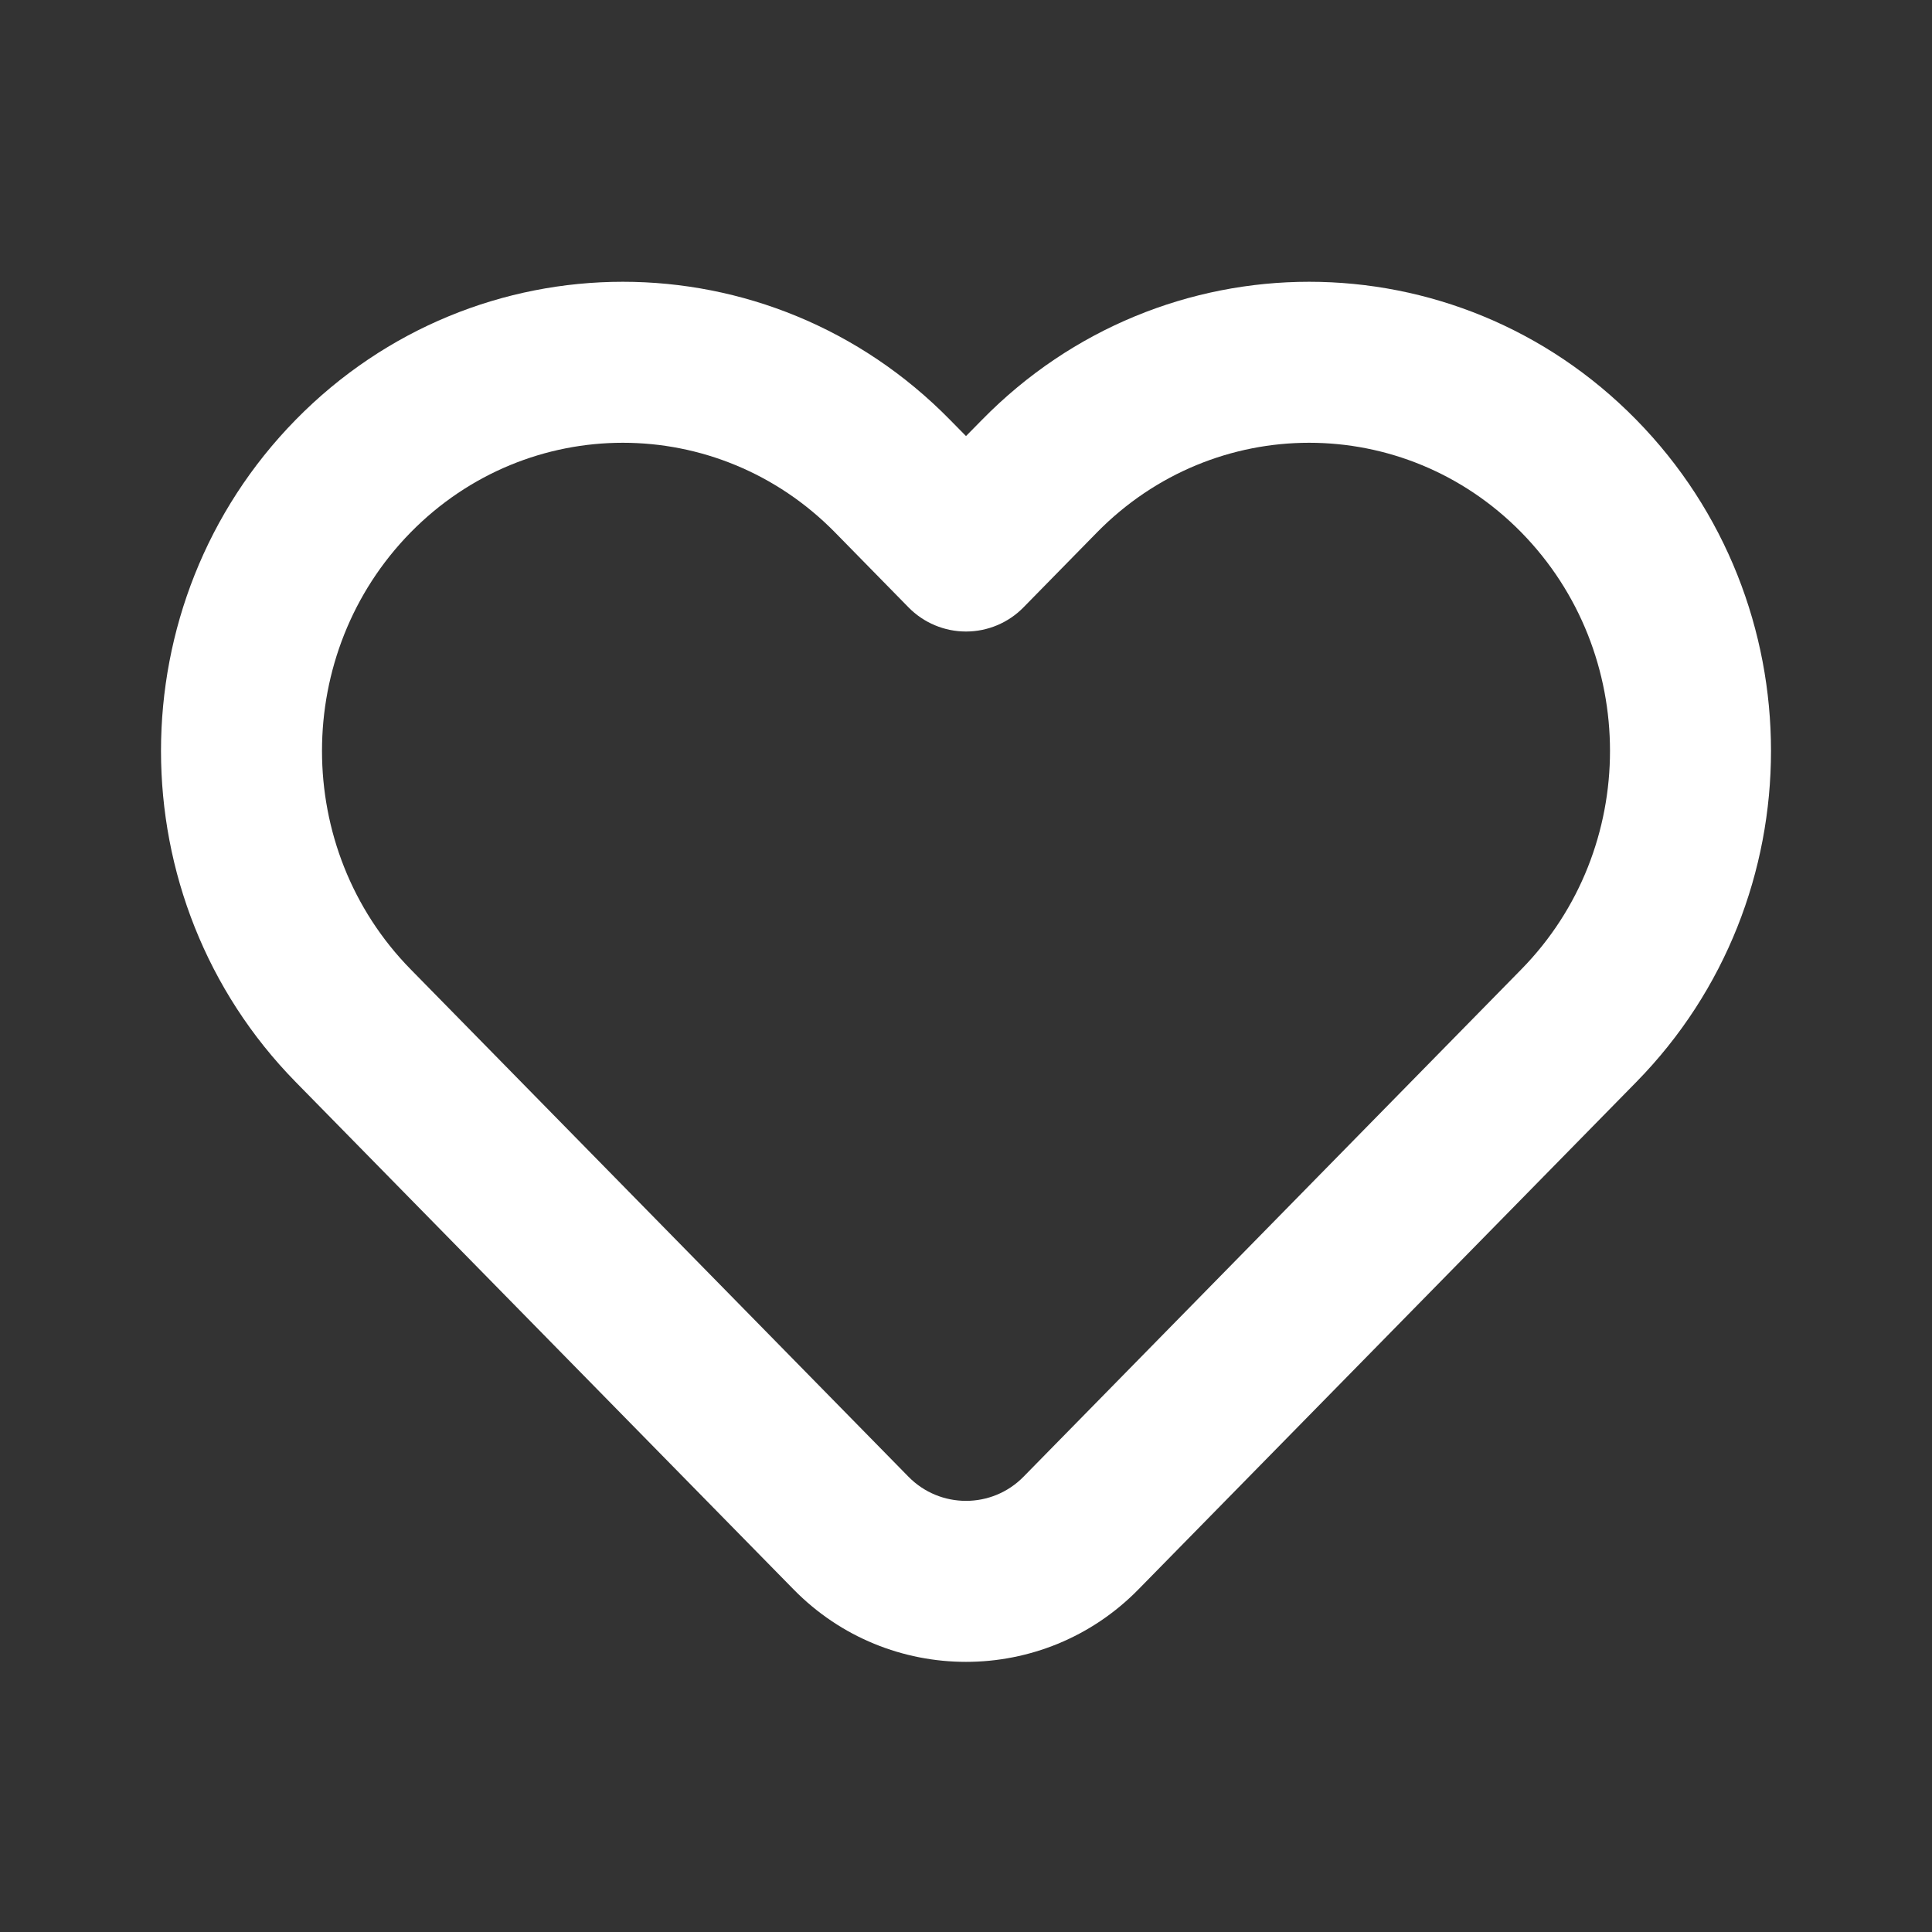 <svg width="24" height="24" viewBox="0 0 24 24" fill="none" xmlns="http://www.w3.org/2000/svg">
<rect x="0" y="0" width="24" height="24" fill="#333333" stroke="none"/>
<path fill-rule="evenodd" clip-rule="evenodd" d="M10.373 6.614C8.915 5.129 6.559 5.129 5.101 6.614C3.633 8.111 3.633 10.545 5.101 12.041L11.286 18.345C11.678 18.744 12.322 18.744 12.714 18.345L18.899 12.041C20.367 10.545 20.367 8.111 18.899 6.614C17.441 5.129 15.085 5.129 13.627 6.614L12.714 7.545C12.526 7.737 12.268 7.845 12 7.845C11.732 7.845 11.474 7.737 11.286 7.545L10.373 6.614ZM11.8 5.214L12 5.417L12.2 5.214C14.442 2.929 18.084 2.929 20.326 5.214C22.558 7.488 22.558 11.168 20.326 13.442L14.141 19.745C12.965 20.944 11.035 20.944 9.859 19.745L3.674 13.442C1.442 11.168 1.442 7.488 3.674 5.214C5.916 2.929 9.558 2.929 11.8 5.214Z" fill="white"/>
</svg>
